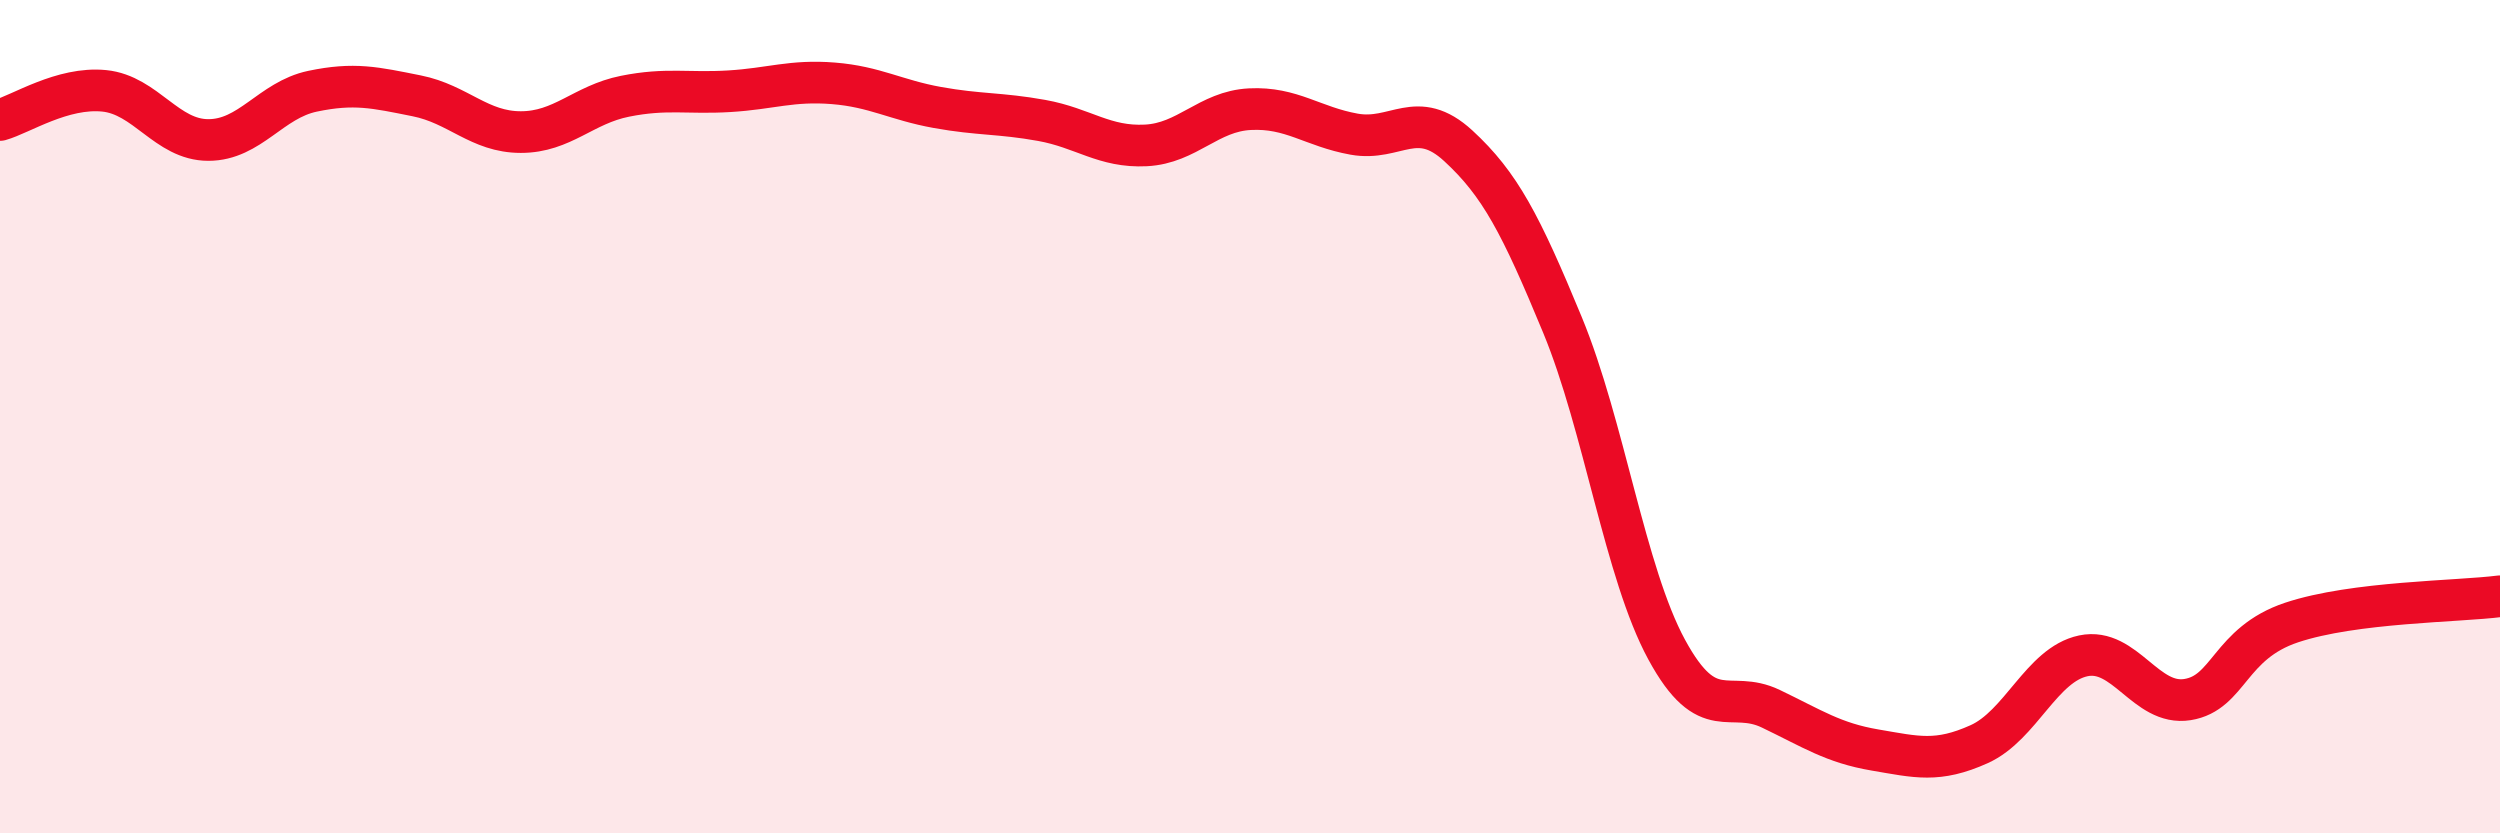 
    <svg width="60" height="20" viewBox="0 0 60 20" xmlns="http://www.w3.org/2000/svg">
      <path
        d="M 0,2.88 C 0.5,2.74 1.5,2.08 2.5,2.18 C 3.5,2.28 4,3.36 5,3.36 C 6,3.36 6.5,2.4 7.5,2.19 C 8.5,1.98 9,2.1 10,2.3 C 11,2.5 11.5,3.17 12.5,3.17 C 13.5,3.17 14,2.51 15,2.31 C 16,2.11 16.5,2.25 17.5,2.19 C 18.5,2.13 19,1.92 20,2 C 21,2.08 21.5,2.4 22.5,2.58 C 23.5,2.76 24,2.71 25,2.89 C 26,3.07 26.5,3.54 27.5,3.49 C 28.5,3.44 29,2.67 30,2.62 C 31,2.57 31.5,3.04 32.5,3.22 C 33.5,3.4 34,2.58 35,3.5 C 36,4.42 36.5,5.38 37.5,7.8 C 38.5,10.22 39,13.75 40,15.59 C 41,17.43 41.5,16.53 42.5,17.01 C 43.5,17.49 44,17.83 45,18 C 46,18.17 46.5,18.31 47.5,17.86 C 48.5,17.41 49,15.95 50,15.74 C 51,15.53 51.5,16.95 52.5,16.79 C 53.5,16.63 53.5,15.44 55,14.94 C 56.5,14.44 59,14.44 60,14.31L60 20L0 20Z"
        fill="#EB0A25"
        opacity="0.1"
        stroke-linecap="round"
        stroke-linejoin="round"
      />
      <path
        d="M 0,2.88 C 0.5,2.74 1.5,2.08 2.5,2.18 C 3.5,2.28 4,3.36 5,3.36 C 6,3.36 6.5,2.4 7.5,2.19 C 8.5,1.98 9,2.1 10,2.3 C 11,2.5 11.5,3.17 12.5,3.17 C 13.5,3.17 14,2.51 15,2.31 C 16,2.11 16.5,2.25 17.5,2.19 C 18.5,2.13 19,1.92 20,2 C 21,2.08 21.5,2.4 22.5,2.58 C 23.5,2.76 24,2.71 25,2.89 C 26,3.07 26.5,3.54 27.5,3.49 C 28.5,3.44 29,2.67 30,2.62 C 31,2.57 31.5,3.04 32.5,3.22 C 33.5,3.4 34,2.58 35,3.5 C 36,4.42 36.5,5.38 37.5,7.8 C 38.5,10.22 39,13.75 40,15.59 C 41,17.43 41.5,16.53 42.5,17.01 C 43.5,17.49 44,17.83 45,18 C 46,18.17 46.5,18.31 47.5,17.86 C 48.5,17.41 49,15.95 50,15.74 C 51,15.53 51.5,16.95 52.5,16.79 C 53.5,16.63 53.5,15.44 55,14.94 C 56.5,14.44 59,14.44 60,14.31"
        stroke="#EB0A25"
        stroke-width="1"
        fill="none"
        stroke-linecap="round"
        stroke-linejoin="round"
      />
    </svg>
  